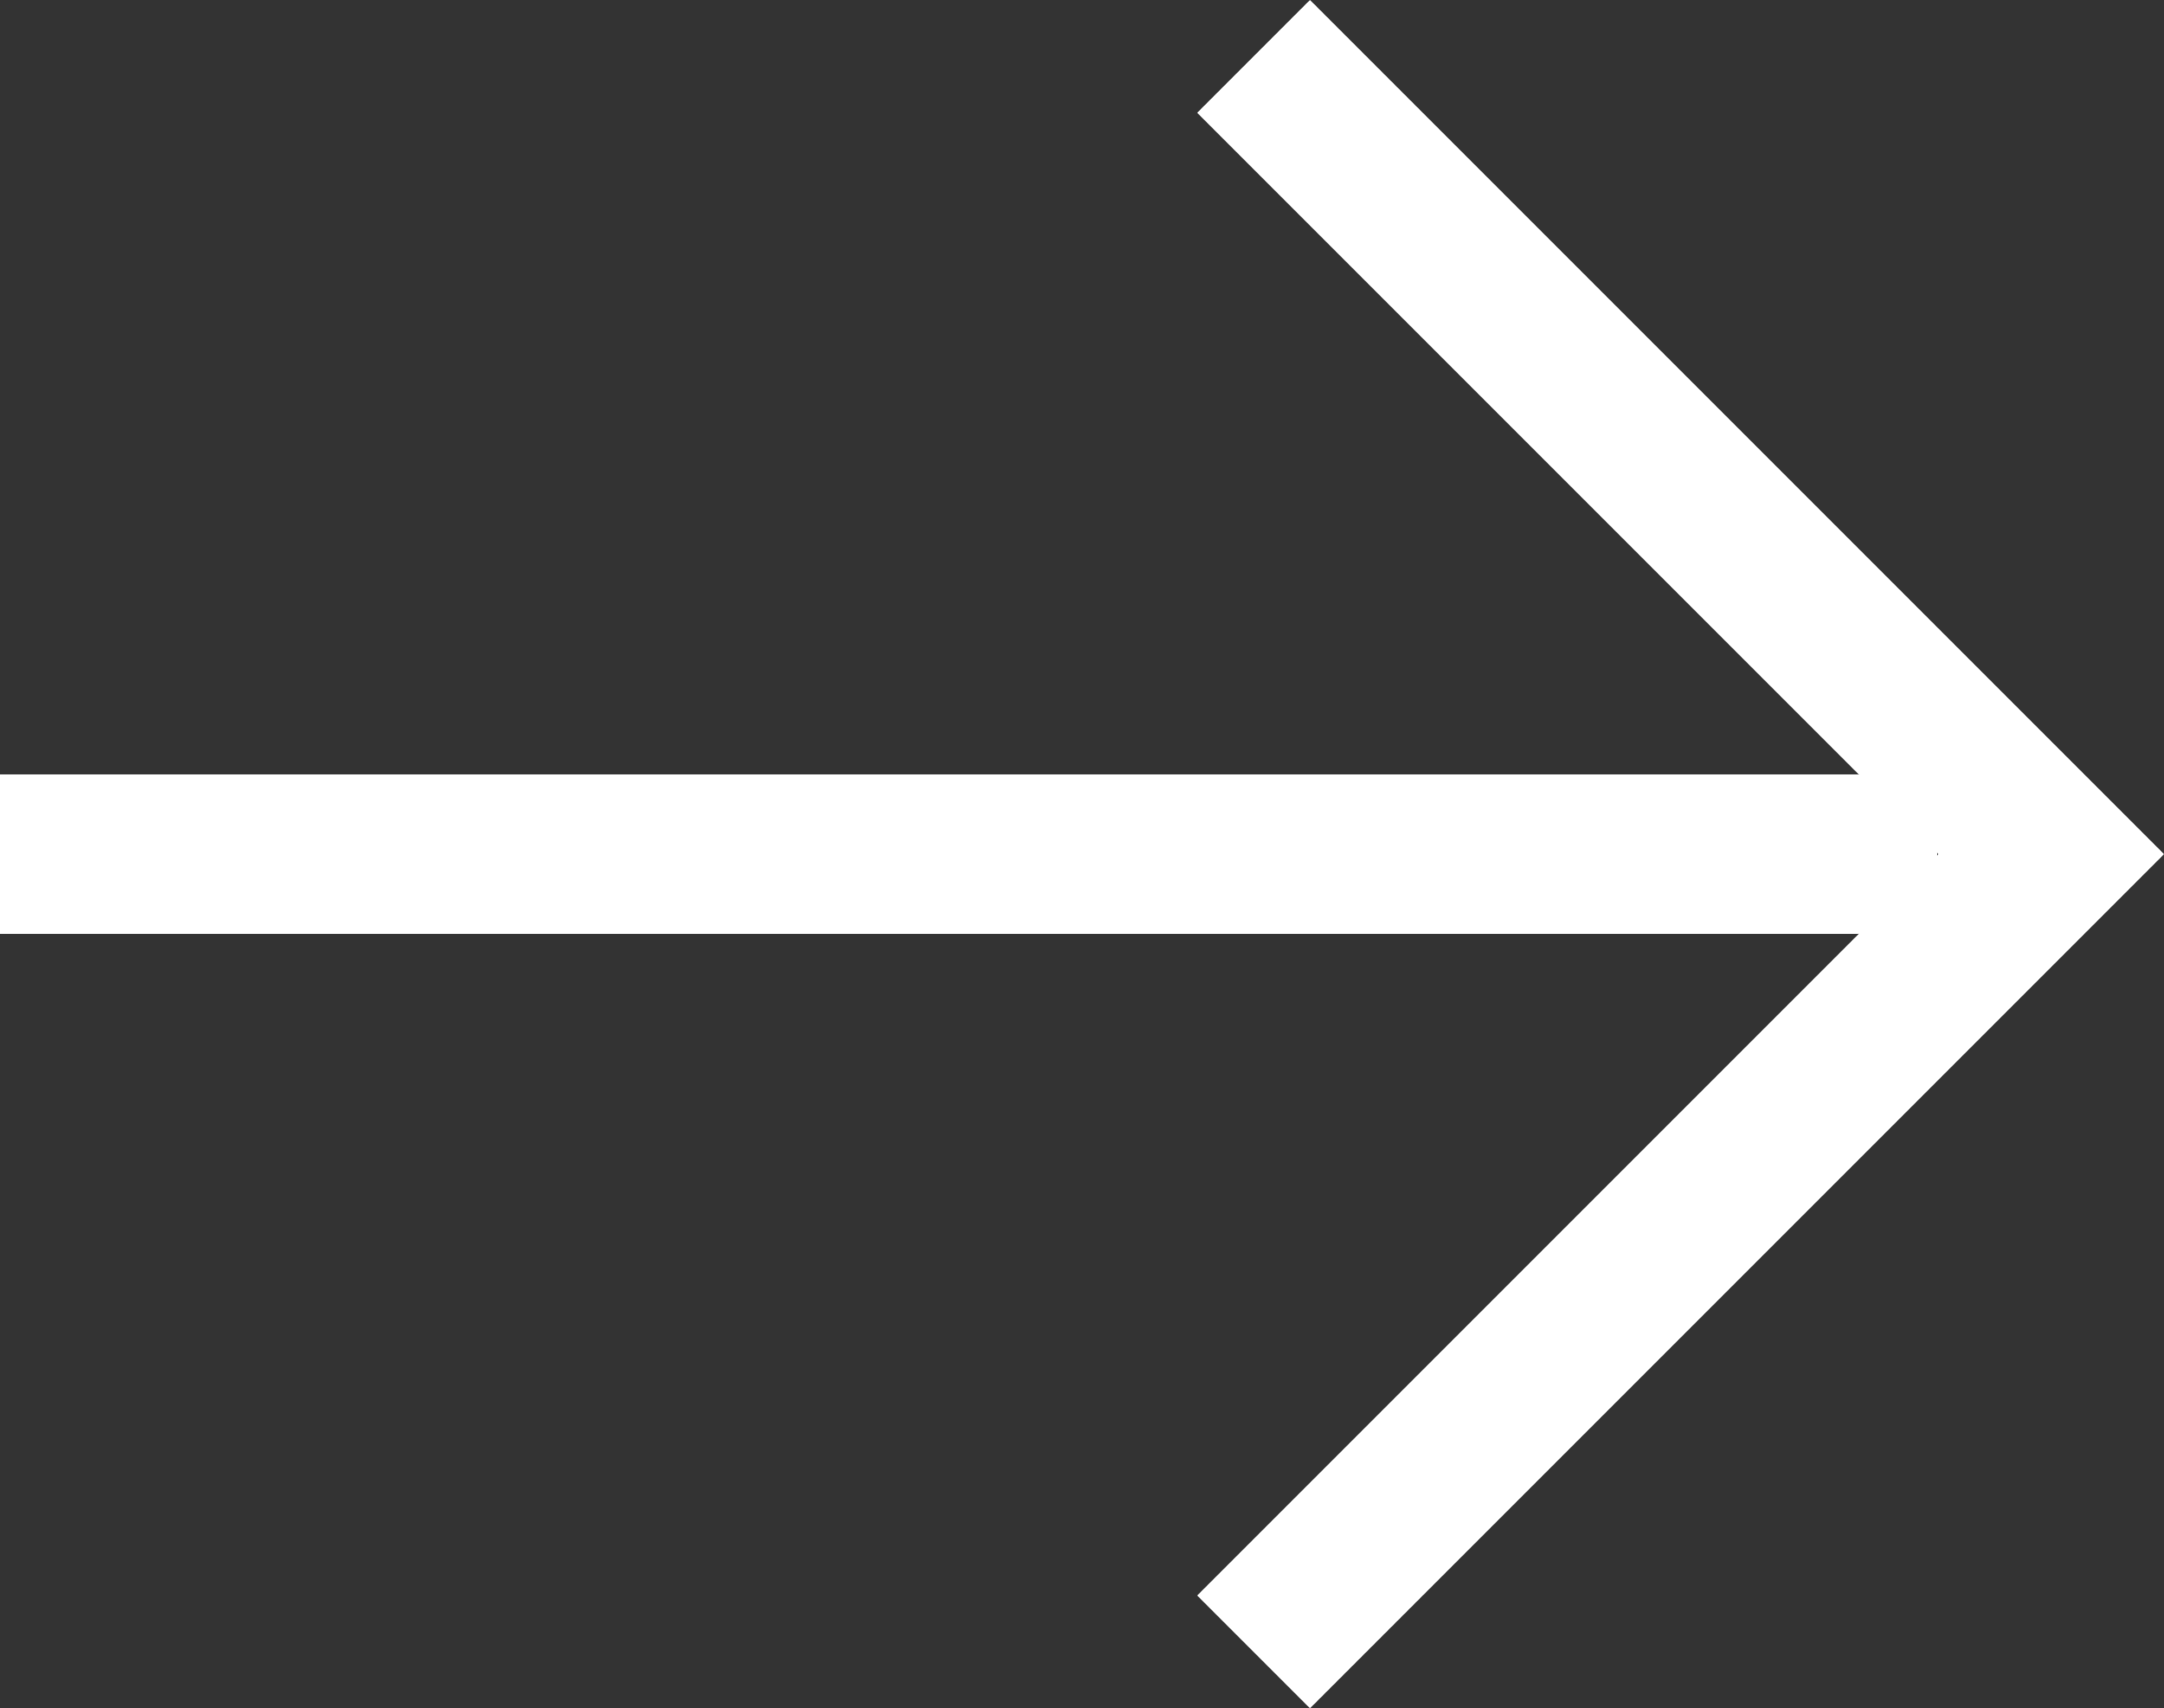 <svg xmlns="http://www.w3.org/2000/svg" width="16.277" height="12.849" viewBox="0 0 16.277 12.849">
  <rect x="0" y="0" width="16.277" height="12.849" fill="#333333" stroke="none"/>
  <g id="Groupe_118" data-name="Groupe 118" transform="translate(0 0.424)">
    <g id="Groupe_454" data-name="Groupe 454">
      <path id="Tracé_66" data-name="Tracé 66" d="M0,0H14.571" transform="translate(0 6)" fill="none" stroke="#fff" stroke-width="1.2"/>
      <path id="Tracé_65" data-name="Tracé 65" d="M11,.707l6,6-6,6" transform="translate(-1.571 -0.707)" fill="none" stroke="#fff" stroke-miterlimit="10" stroke-width="1.2"/>
    </g>
  </g>
</svg>
